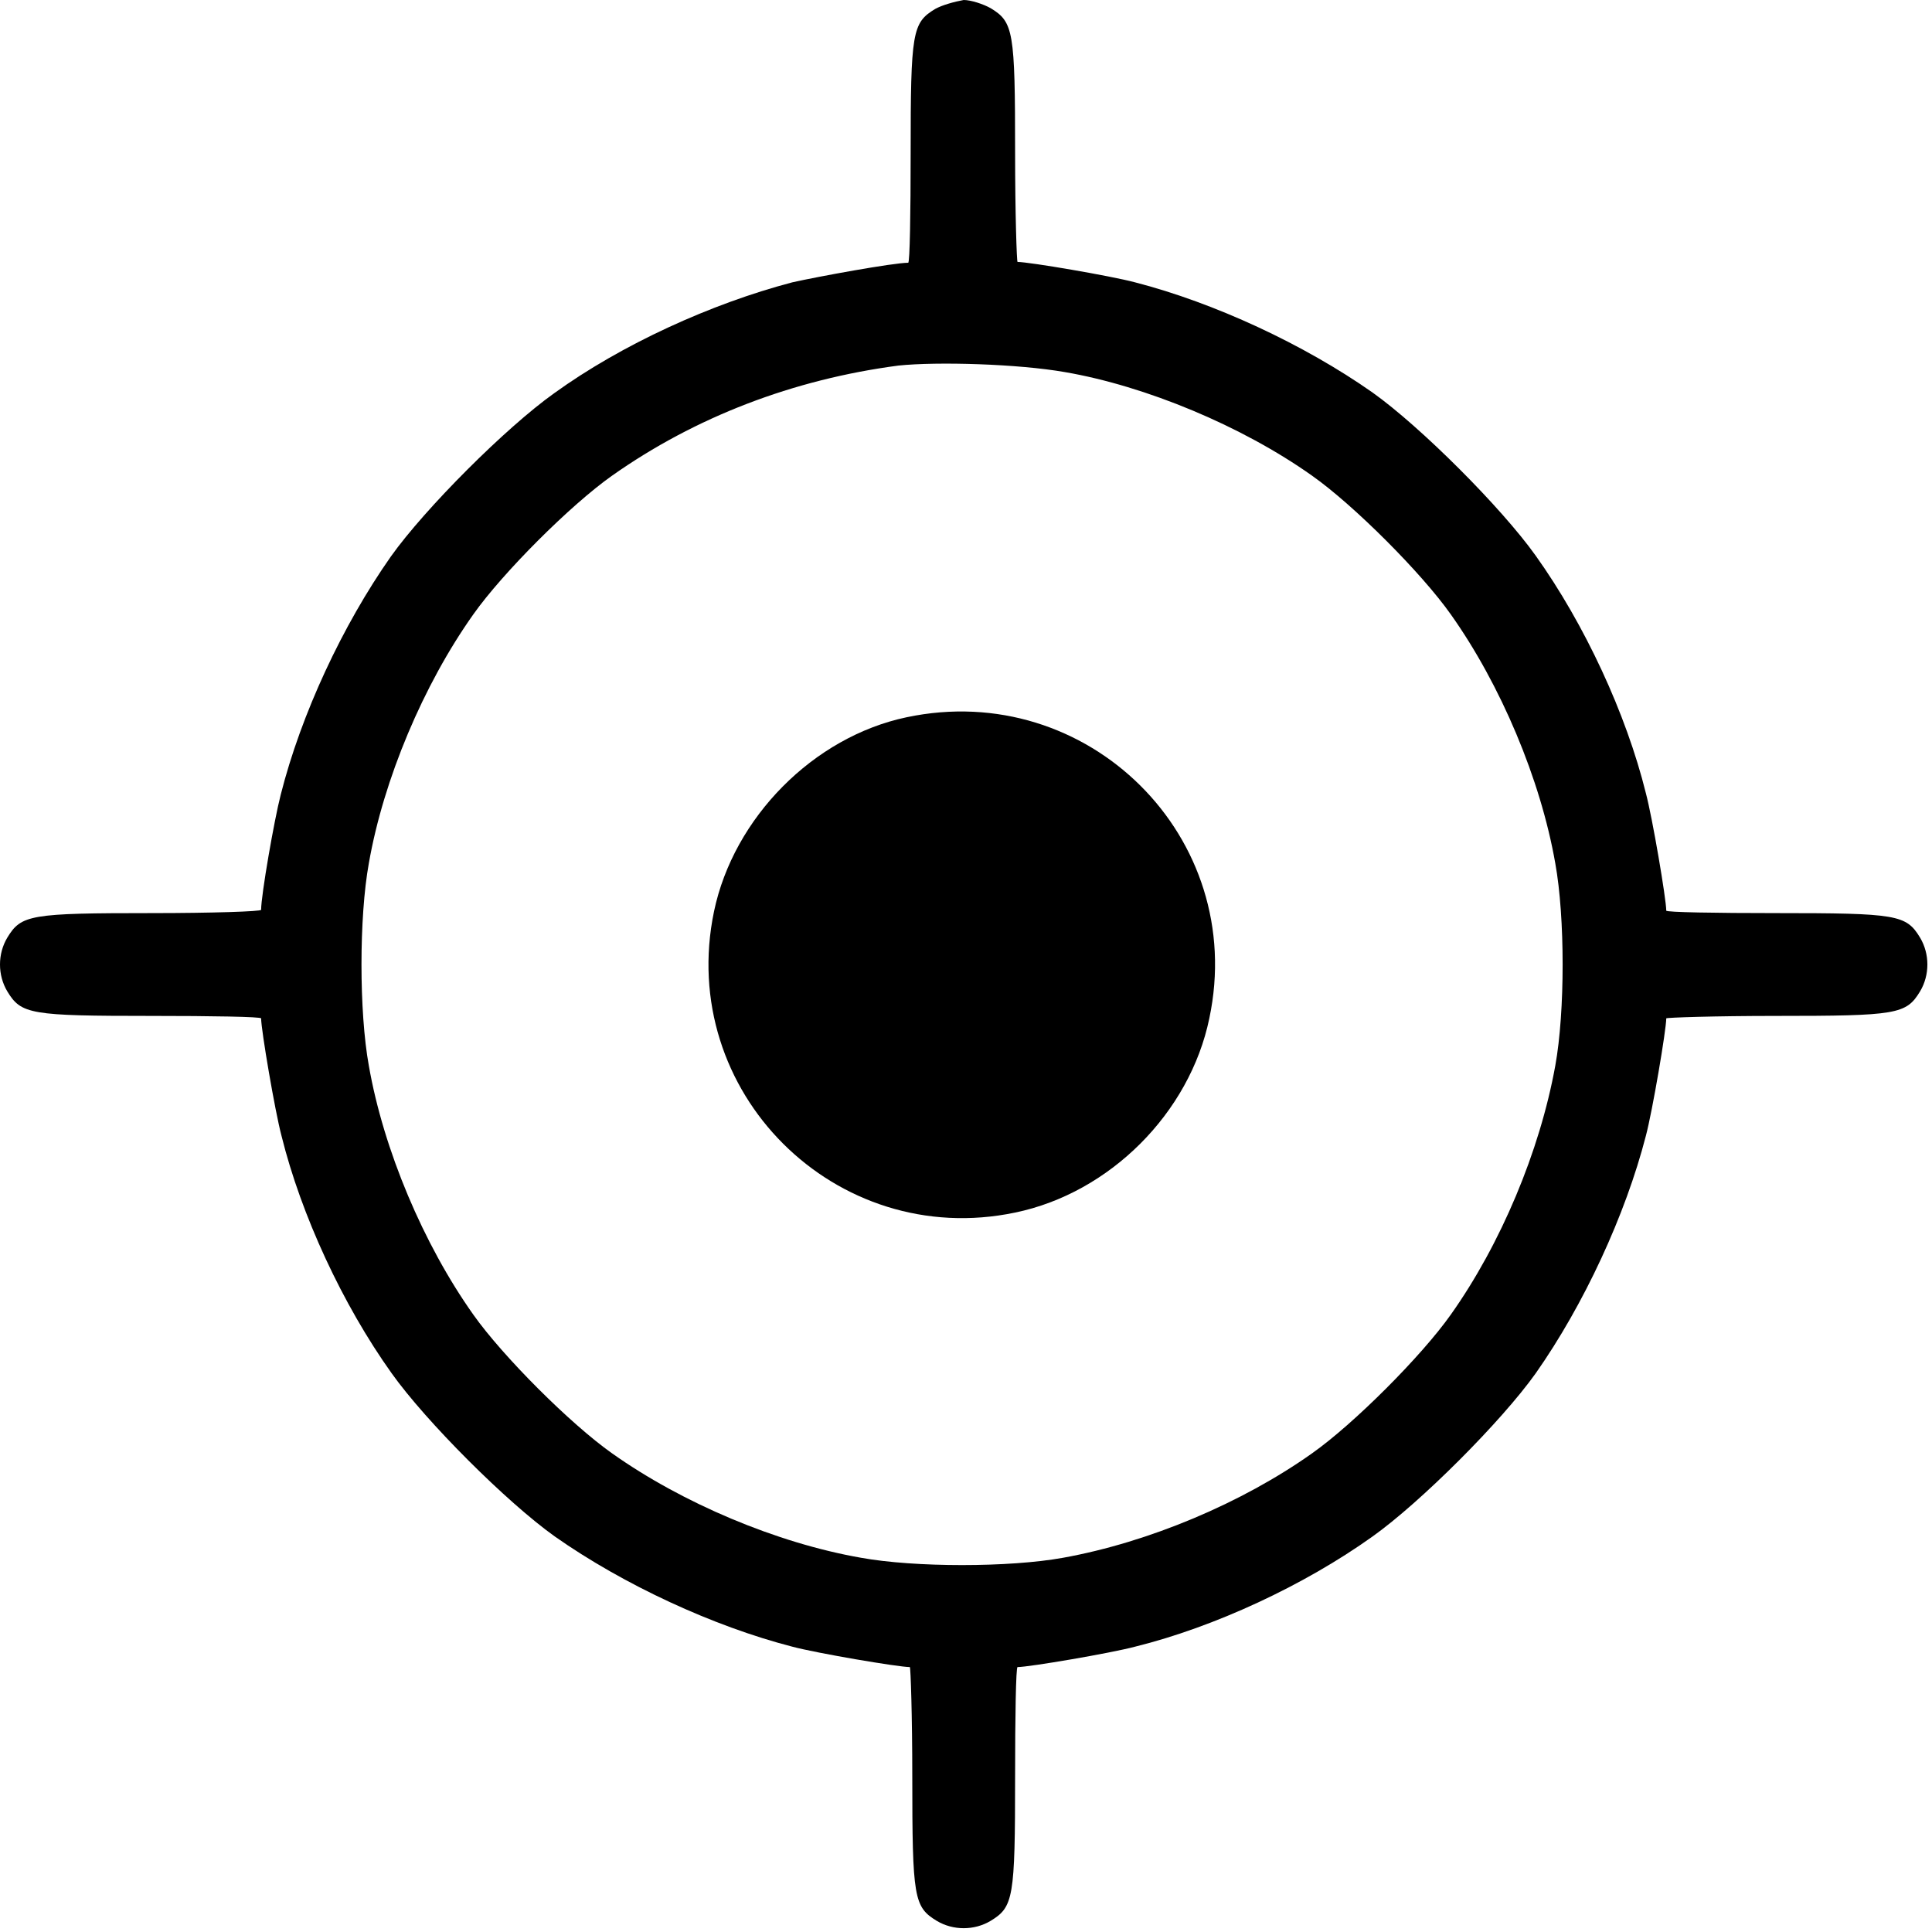 <svg width="355" height="355" viewBox="0 0 355 355" fill="none" xmlns="http://www.w3.org/2000/svg">
<path d="M171.828 1.649C167.63 4.198 167.33 5.848 167.33 28.188C167.33 39.134 167.18 48.28 166.88 48.28C164.181 48.28 150.237 50.829 145.589 51.878C130.745 55.777 114.252 63.273 101.807 72.27C92.961 78.567 78.117 93.411 71.82 102.257C62.974 114.852 55.327 131.195 51.578 146.039C50.379 150.687 47.98 164.481 47.98 167.18C47.98 167.48 38.984 167.78 27.888 167.78C5.548 167.78 3.898 168.079 1.349 172.278C-0.45 175.276 -0.45 179.175 1.349 182.174C3.898 186.372 5.548 186.672 27.888 186.672C38.834 186.672 47.98 186.822 47.98 187.121C47.98 189.221 50.529 204.214 51.728 208.712C55.327 223.256 62.974 239.749 71.97 252.344C78.267 261.19 93.111 276.034 101.957 282.332C114.552 291.178 131.045 298.825 145.589 302.573C150.087 303.773 165.081 306.321 167.18 306.321C167.33 306.321 167.63 315.318 167.63 326.413C167.63 348.754 167.93 350.403 172.128 352.952C175.126 354.751 179.025 354.751 182.024 352.952C186.222 350.403 186.522 348.754 186.522 326.413C186.522 315.468 186.672 306.321 186.972 306.321C189.071 306.321 204.064 303.773 208.562 302.573C223.106 298.975 239.599 291.328 252.194 282.332C261.04 276.034 275.884 261.19 282.182 252.344C291.028 239.749 298.675 223.256 302.423 208.712C303.623 204.214 306.171 189.221 306.171 187.121C306.171 186.972 315.168 186.672 326.263 186.672C348.604 186.672 350.253 186.372 352.802 182.174C354.601 179.175 354.601 175.276 352.802 172.278C350.253 168.079 348.604 167.78 326.263 167.78C315.318 167.78 306.171 167.63 306.171 167.33C306.171 165.231 303.623 150.237 302.423 145.739C298.825 131.195 291.178 114.702 282.182 102.107C275.884 93.261 261.04 78.417 252.194 72.12C239.599 63.273 223.106 55.627 208.562 51.878C204.064 50.679 189.071 48.13 186.972 48.13C186.822 48.13 186.522 39.134 186.522 28.038C186.522 5.698 186.222 4.048 182.024 1.499C180.674 0.75 178.425 0 177.076 0C175.426 0.3 173.177 0.9 171.828 1.649ZM195.668 68.371C210.512 70.92 228.204 78.267 241.099 87.413C248.746 92.811 261.19 105.256 266.588 112.903C275.734 125.797 283.081 143.19 285.78 158.633C287.579 168.529 287.579 185.922 285.78 195.818C282.931 211.561 275.734 228.654 266.588 241.549C261.19 249.195 248.746 261.64 241.099 267.038C228.204 276.184 211.111 283.381 195.368 286.23C185.472 288.029 168.079 288.029 158.184 286.23C142.74 283.531 125.347 276.184 112.453 267.038C104.806 261.64 92.361 249.195 86.963 241.549C77.817 228.654 70.47 211.261 67.772 195.818C65.972 185.922 65.972 168.529 67.772 158.633C70.47 143.19 77.817 125.797 86.963 112.903C92.361 105.256 104.806 92.811 112.453 87.413C127.746 76.618 145.739 69.721 165.081 67.172C172.278 66.422 187.121 66.872 195.668 68.371Z" fill="black"/>
<path d="M166.582 131.795C149.489 135.393 134.796 150.237 131.197 167.48C124.3 200.616 153.538 229.704 186.524 222.807C203.917 219.208 218.61 204.514 222.209 187.122C229.256 153.836 199.868 124.748 166.582 131.795Z" fill="black"/>
</svg>
